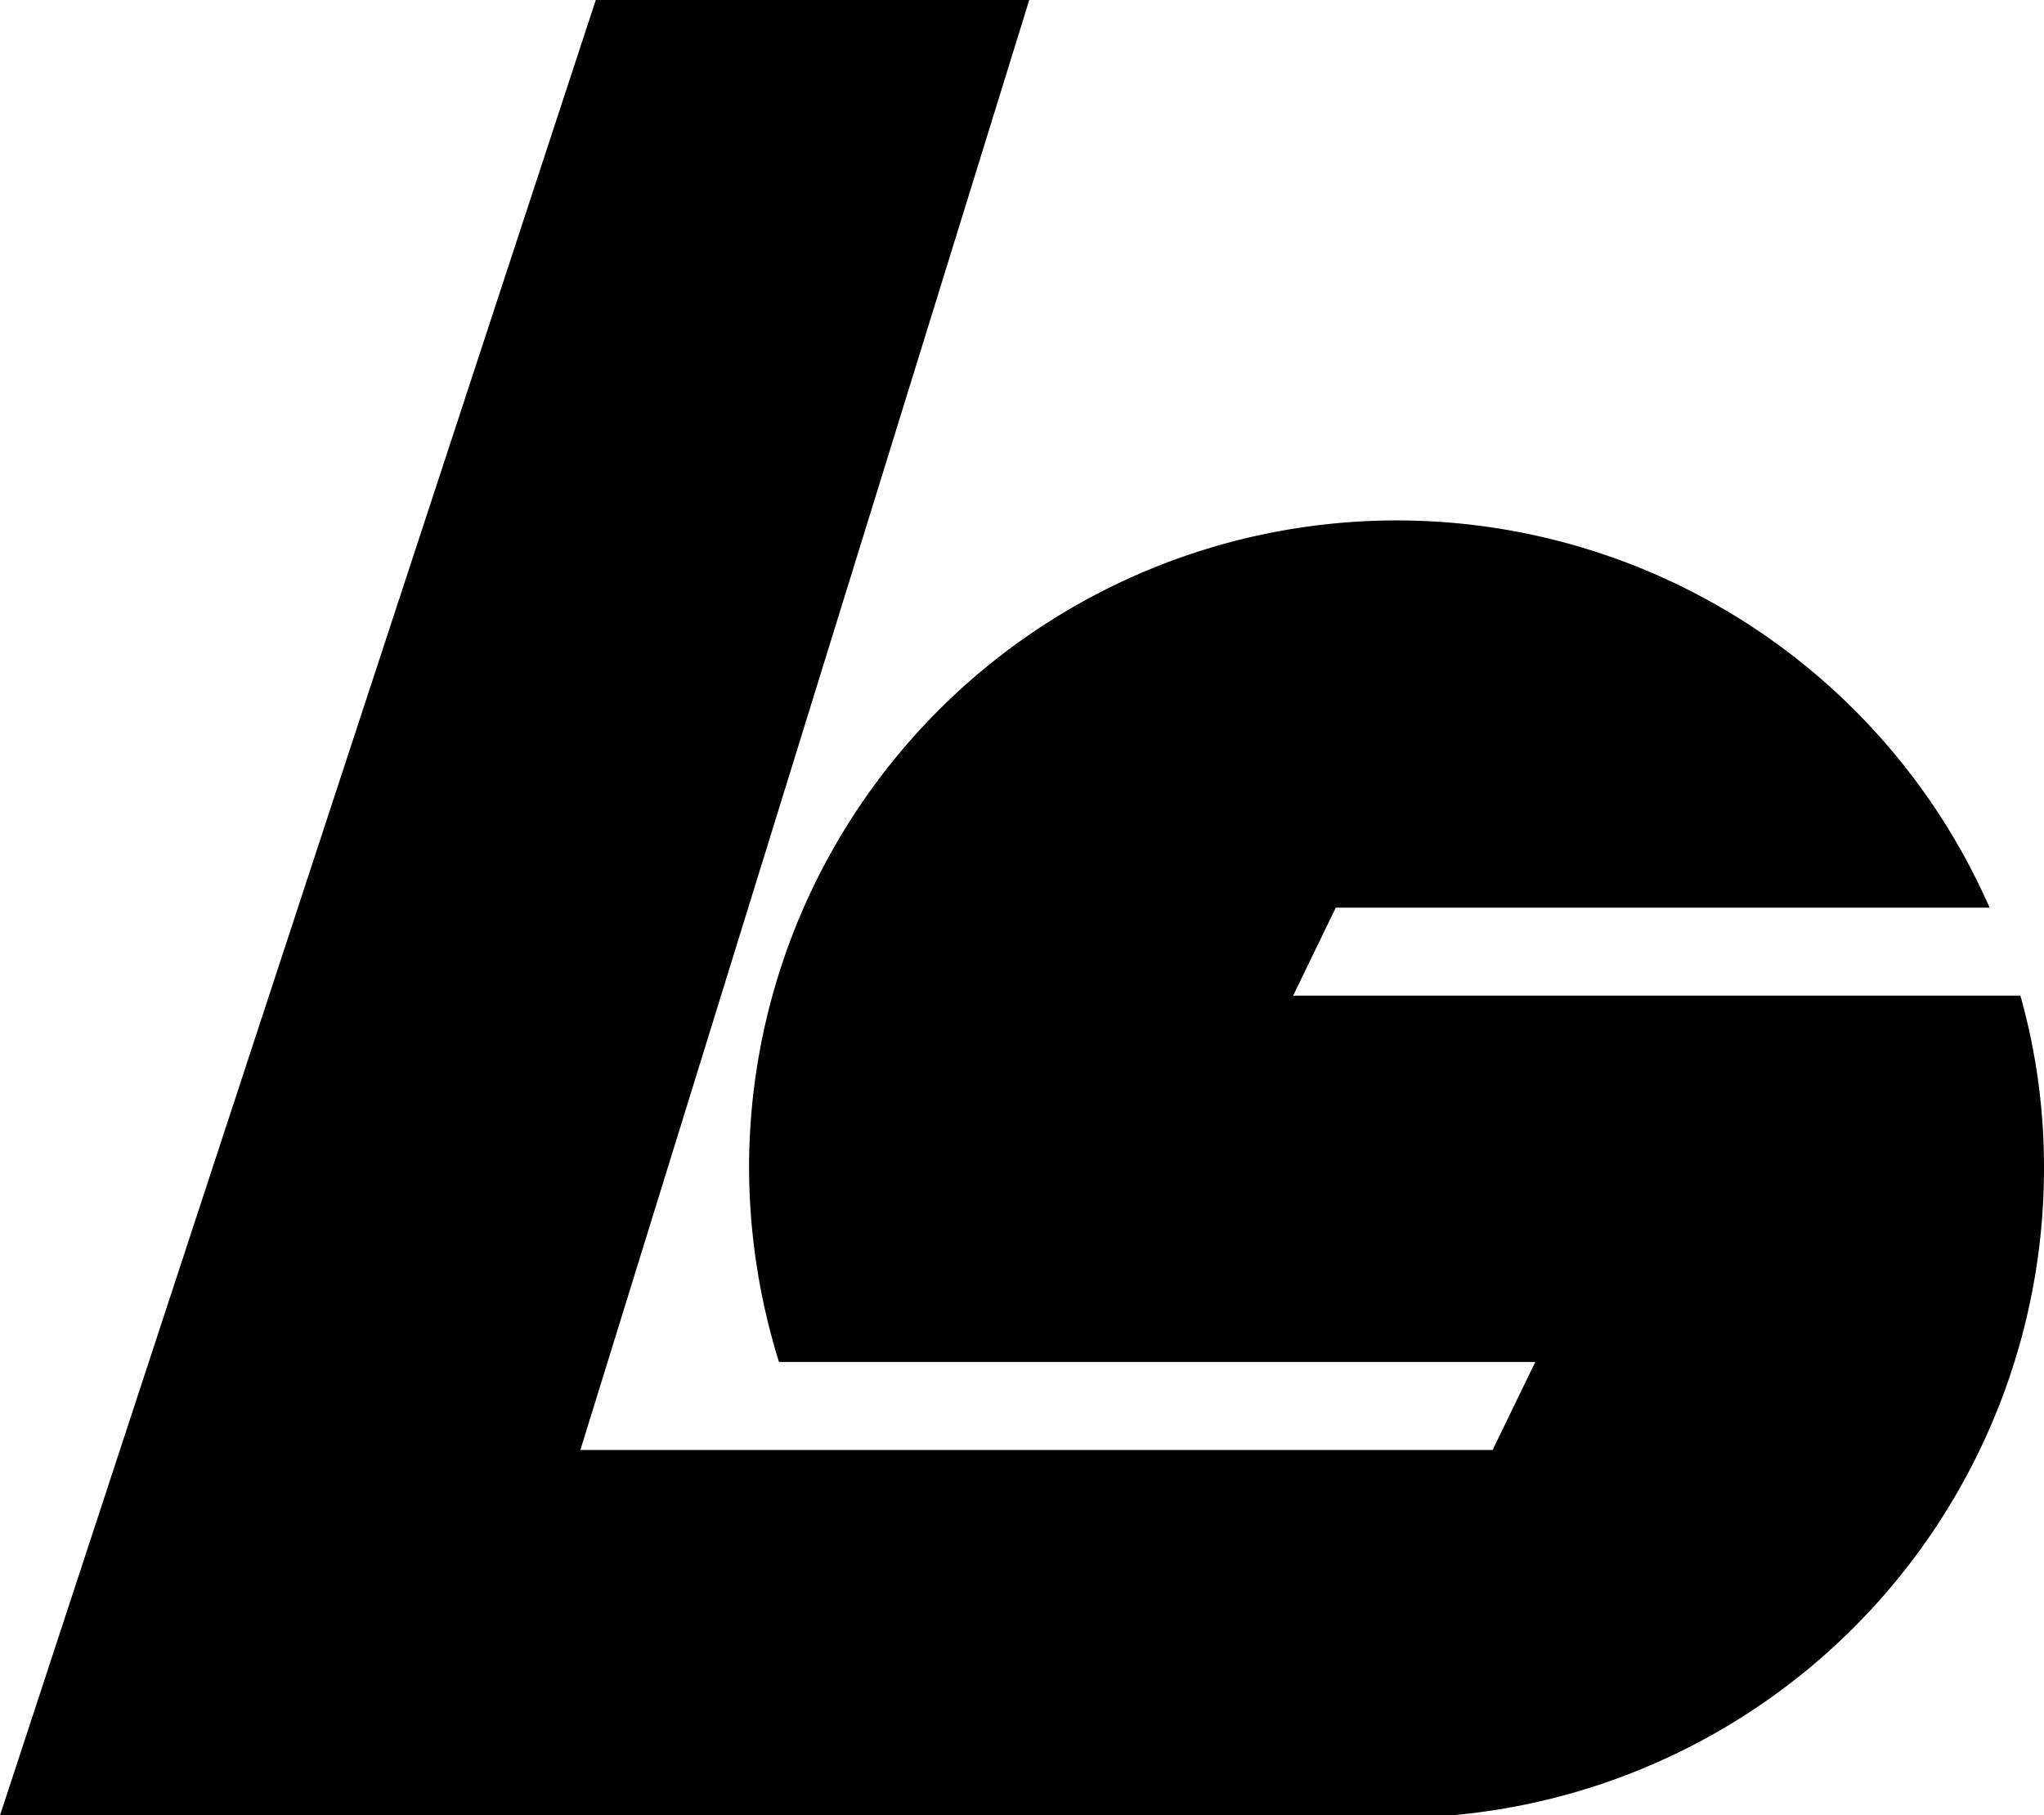 <svg xmlns="http://www.w3.org/2000/svg" width="53.62" height="47.625" viewBox="0 0 53.62 47.625">
  <path id="Path_1" data-name="Path 1" d="M176.456,173.438H152.525L164.3,135.4H152.929L137.3,183.025h38.062A17.042,17.042,0,0,0,190.92,166.04a16.592,16.592,0,0,0-.619-4.52H171.223l1.118-2.308h17.152a16.988,16.988,0,0,0-32.543,6.827,17.252,17.252,0,0,0,.785,5.091h19.84Z" transform="translate(-137.3 -135.4)"/>
</svg>
